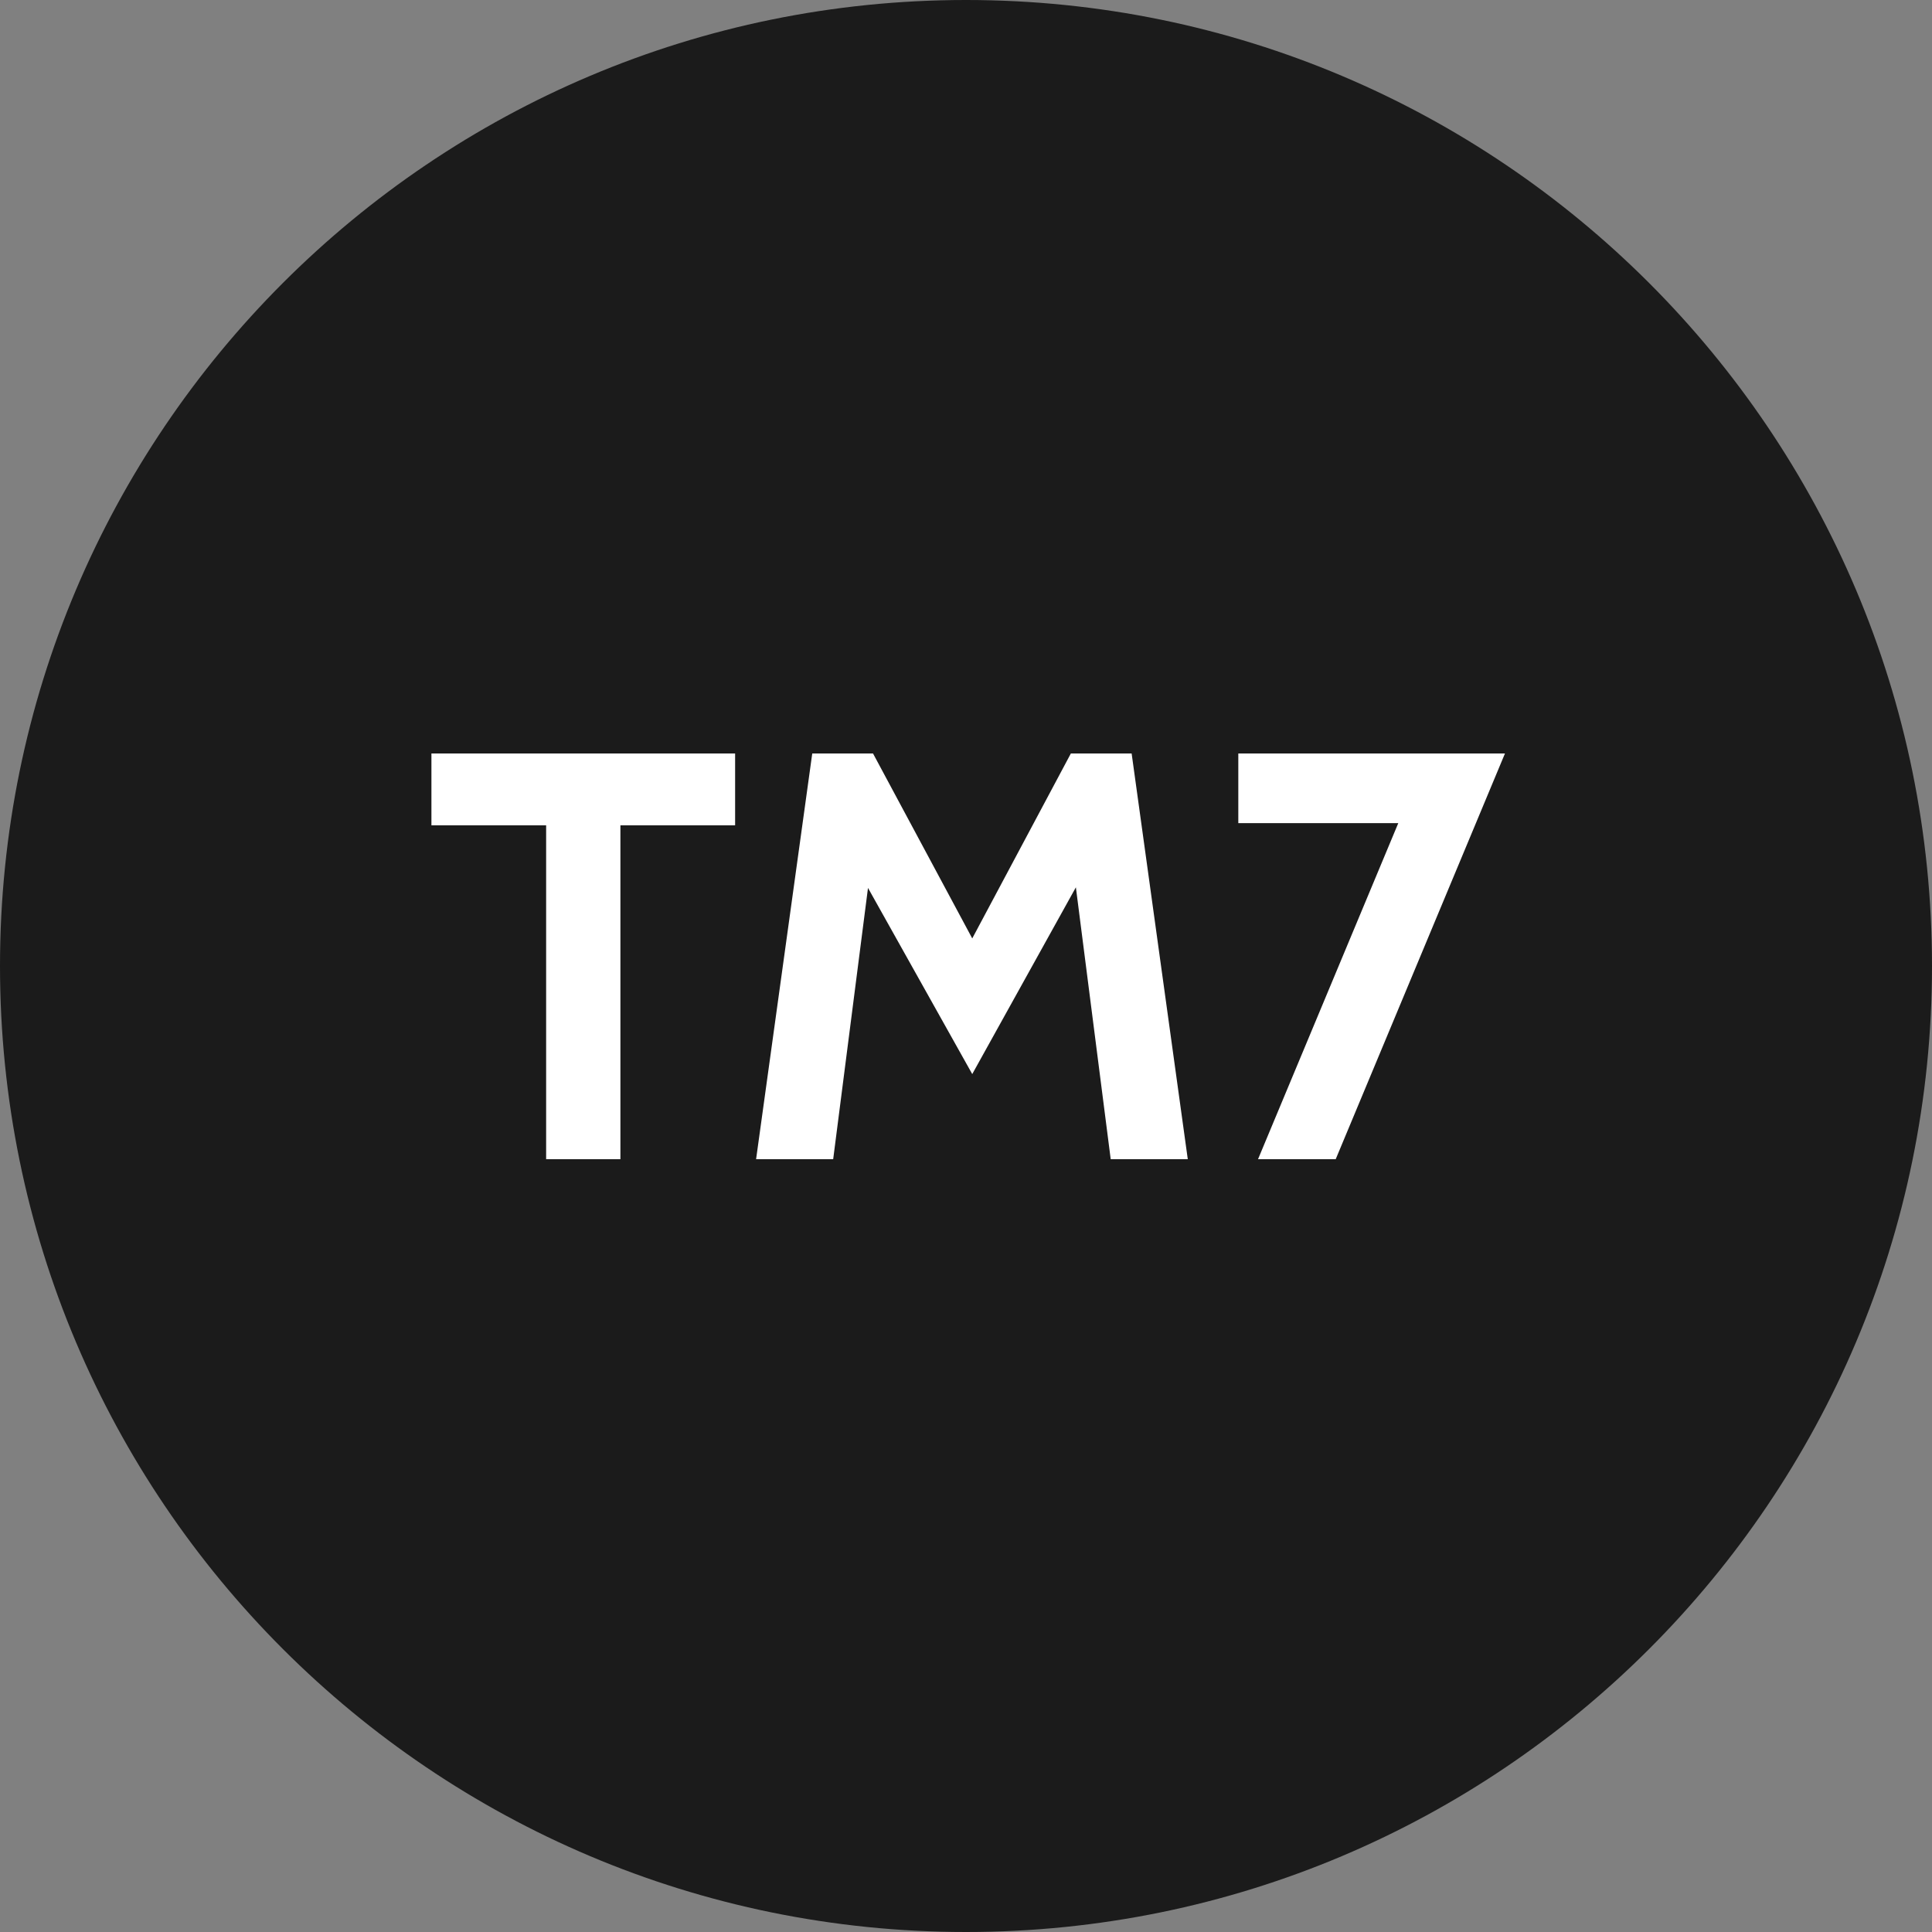<svg version="1.0" preserveAspectRatio="xMidYMid meet" height="200" viewBox="0 0 150 150" zoomAndPan="magnify" width="200" xmlns:xlink="http://www.w3.org/1999/xlink" xmlns="http://www.w3.org/2000/svg"><rect x="0" y="0" width="150" height="150" fill="#808080" stroke="none"/><defs><g></g><clipPath id="939c41e28e"><path clip-rule="nonzero" d="M 75 0 C 33.578 0 0 33.578 0 75 C 0 116.422 33.578 150 75 150 C 116.422 150 150 116.422 150 75 C 150 33.578 116.422 0 75 0 Z M 75 0"></path></clipPath><clipPath id="a922cc4d22"><path clip-rule="nonzero" d="M 0 0 L 150 0 L 150 150 L 0 150 Z M 0 0"></path></clipPath><clipPath id="938f5e49df"><path clip-rule="nonzero" d="M 75 0 C 33.578 0 0 33.578 0 75 C 0 116.422 33.578 150 75 150 C 116.422 150 150 116.422 150 75 C 150 33.578 116.422 0 75 0 Z M 75 0"></path></clipPath><clipPath id="7c3c760ce8"><rect height="150" y="0" width="150" x="0"></rect></clipPath></defs><g clip-path="url(#939c41e28e)"><g transform="matrix(1, 0, 0, 1, 0, -0)"><g clip-path="url(#7c3c760ce8)"><g clip-path="url(#a922cc4d22)"><g clip-path="url(#938f5e49df)"><rect fill-opacity="1" y="-33" height="216" fill="#1b1b1b" width="216" x="-33"></rect></g></g></g></g></g><g fill-opacity="1" fill="#ffffff"><g transform="translate(32.824, 90)"><g><path d="M 9.578 -25.922 L 0.672 -25.922 L 0.672 -31.5 L 24.25 -31.5 L 24.25 -25.922 L 15.344 -25.922 L 15.344 0 L 9.578 0 Z M 9.578 -25.922"></path></g></g></g><g fill-opacity="1" fill="#ffffff"><g transform="translate(56.719, 90)"><g><path d="M 29.516 0 L 26.812 -21.109 L 18.766 -6.609 L 10.672 -21.062 L 7.969 0 L 1.984 0 L 6.344 -31.5 L 11.062 -31.5 L 18.766 -17.141 L 26.422 -31.5 L 31.141 -31.5 L 35.5 0 Z M 29.516 0"></path></g></g></g><g fill-opacity="1" fill="#ffffff"><g transform="translate(94.204, 90)"><g><path d="M 22.641 -31.5 L 9.5 0 L 3.469 0 L 14.359 -26.094 L 1.938 -26.094 L 1.938 -31.5 Z M 22.641 -31.5"></path></g></g></g></svg>